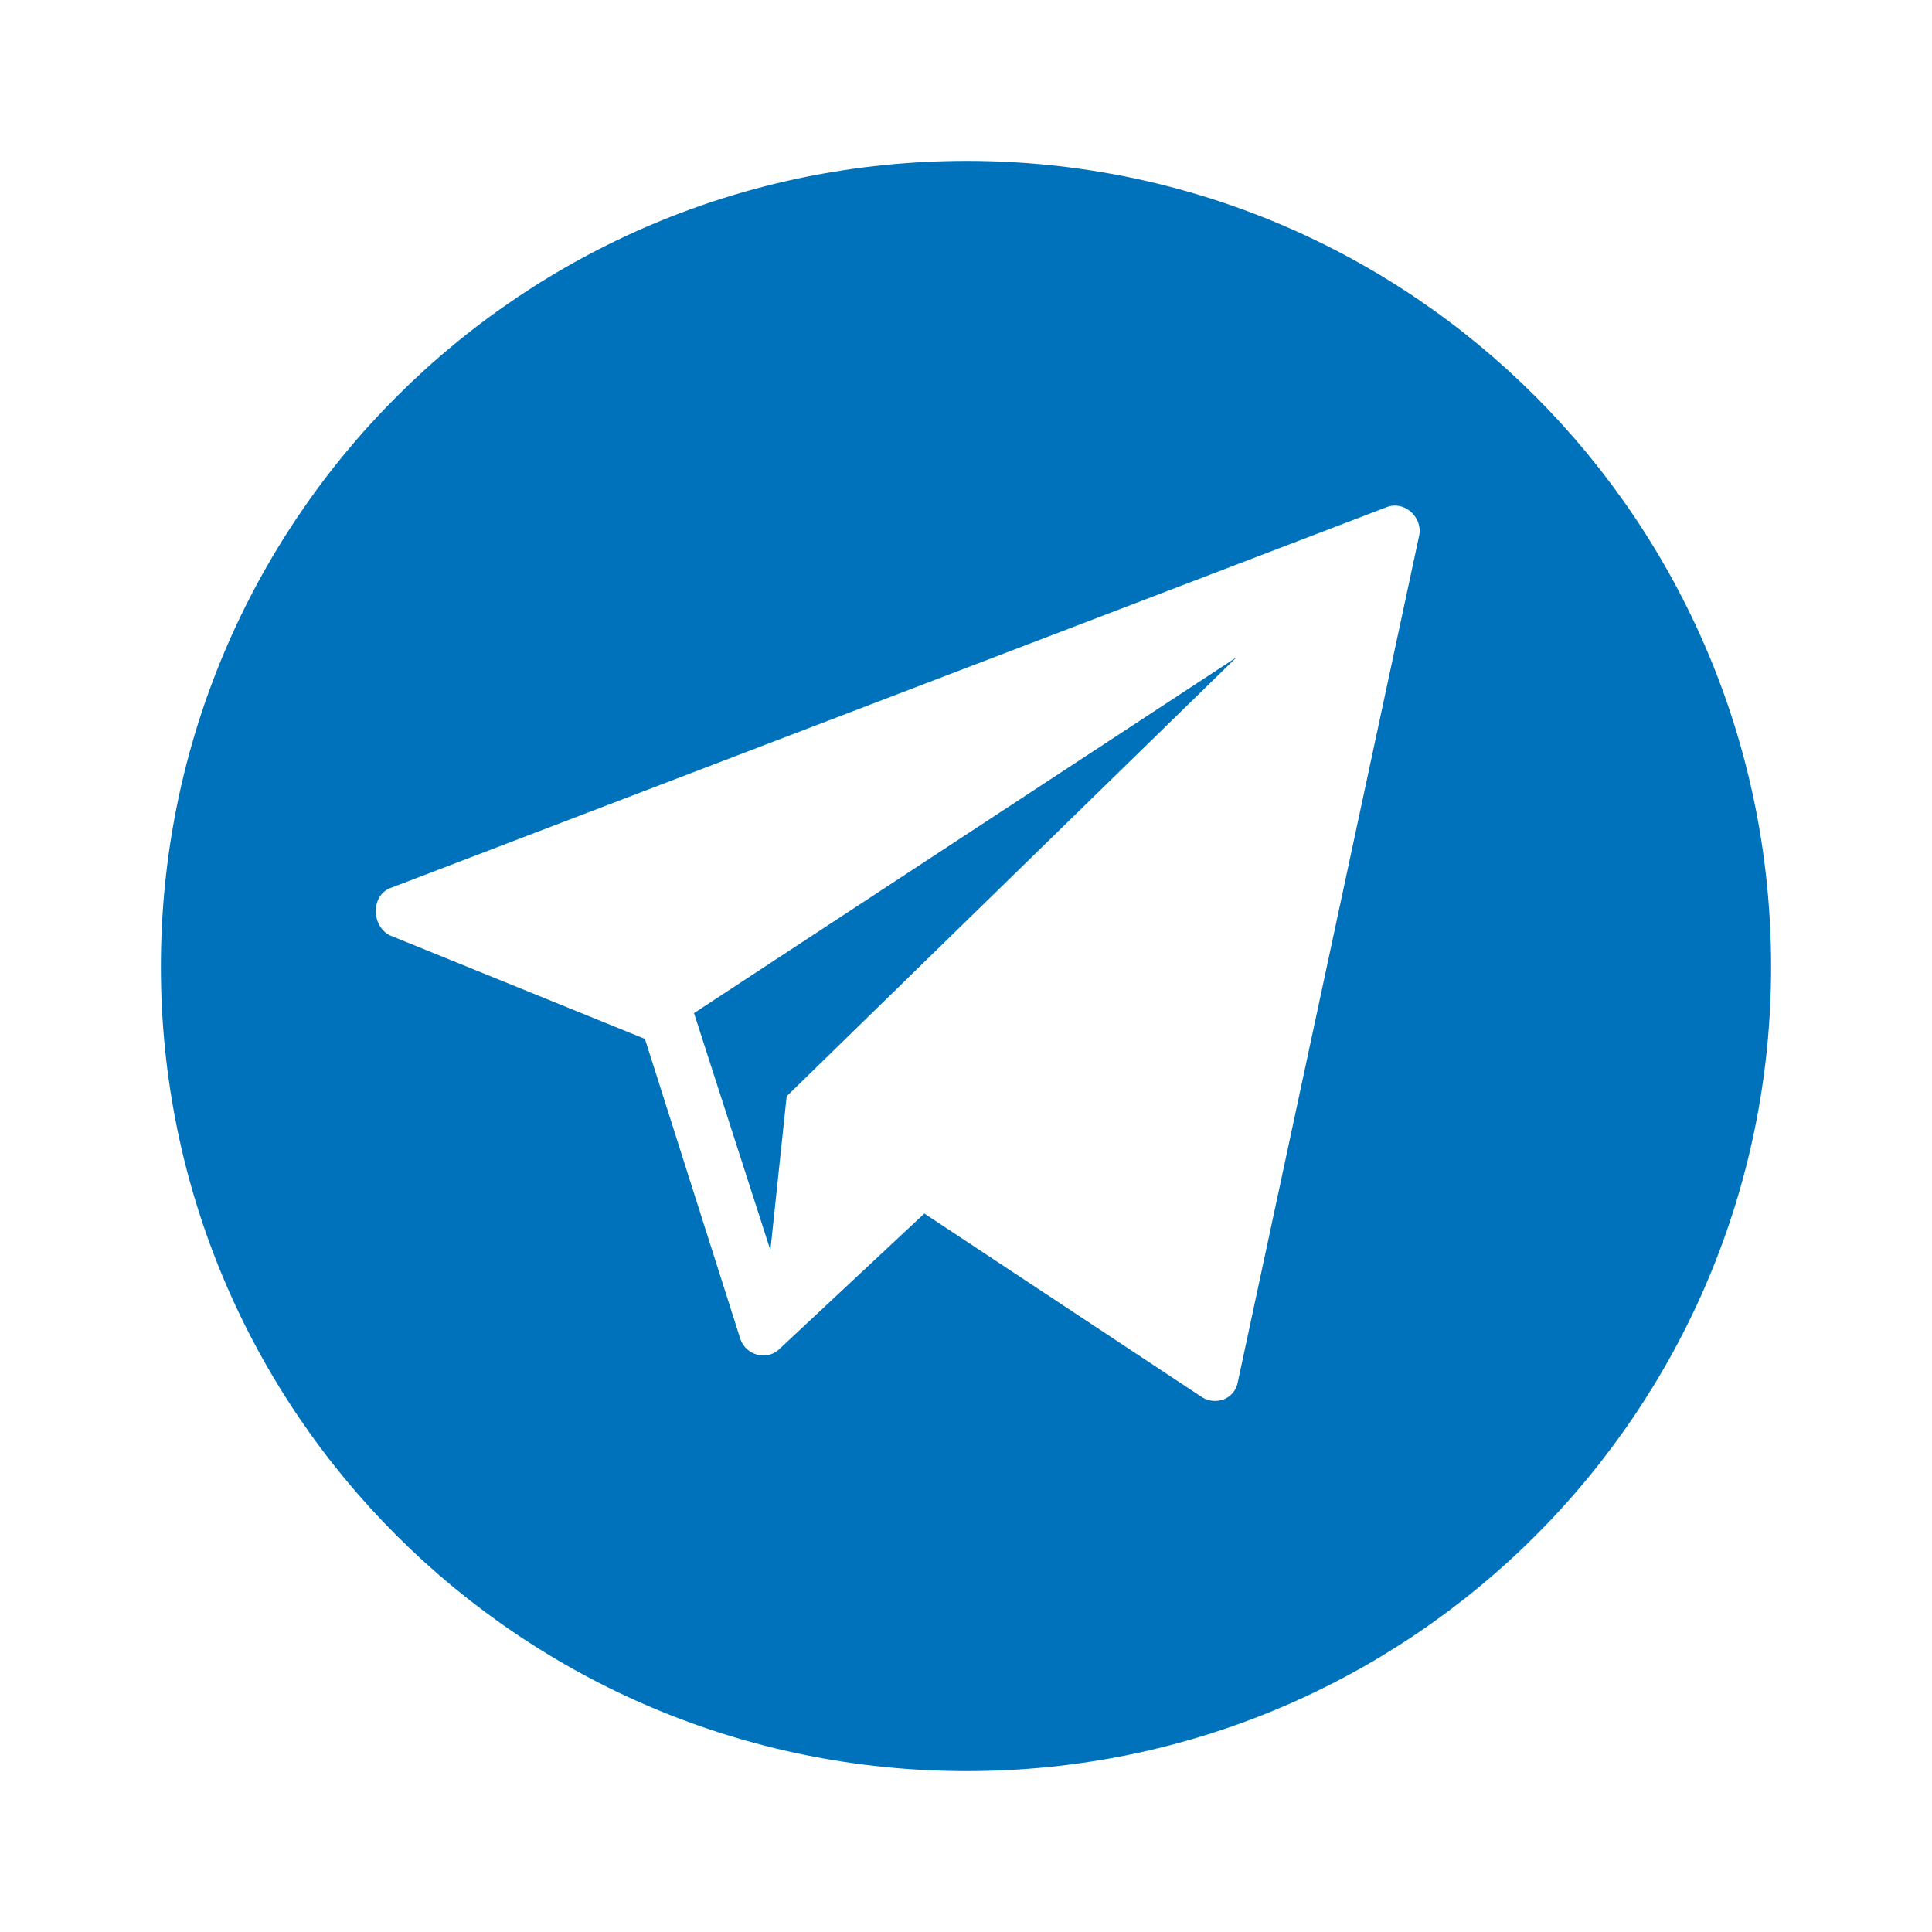 <?xml version="1.0" encoding="UTF-8"?>
<svg xmlns="http://www.w3.org/2000/svg" xmlns:xlink="http://www.w3.org/1999/xlink" width="50px" height="50px" viewBox="0 0 50 50" version="1.1">
<g id="surface1">
<path style=" stroke:none;fill-rule:evenodd;fill:rgb(0%,44.706%,73.333%);fill-opacity:1;" d="M 25.02 4.164 C 13.48 4.164 4.164 13.48 4.164 25.02 C 4.164 36.52 13.48 45.836 25.02 45.836 C 36.52 45.836 45.836 36.52 45.836 25.02 C 45.836 13.48 36.52 4.164 25.02 4.164 Z M 36.734 13.832 L 32.039 35.746 C 31.969 36.203 31.477 36.379 31.121 36.168 L 23.922 31.406 L 20.148 34.934 C 19.832 35.215 19.301 35.074 19.16 34.652 L 16.691 26.887 L 10.09 24.207 C 9.598 23.961 9.598 23.148 10.129 22.973 L 35.887 13.125 C 36.344 12.949 36.805 13.375 36.734 13.832 Z M 36.734 13.832 "/>
<path style=" stroke:none;fill-rule:evenodd;fill:rgb(0%,44.706%,73.333%);fill-opacity:1;" d="M 19.938 32.355 L 20.359 28.371 L 32.004 17.008 L 17.961 26.219 Z M 19.938 32.355 "/>
</g>
</svg>
